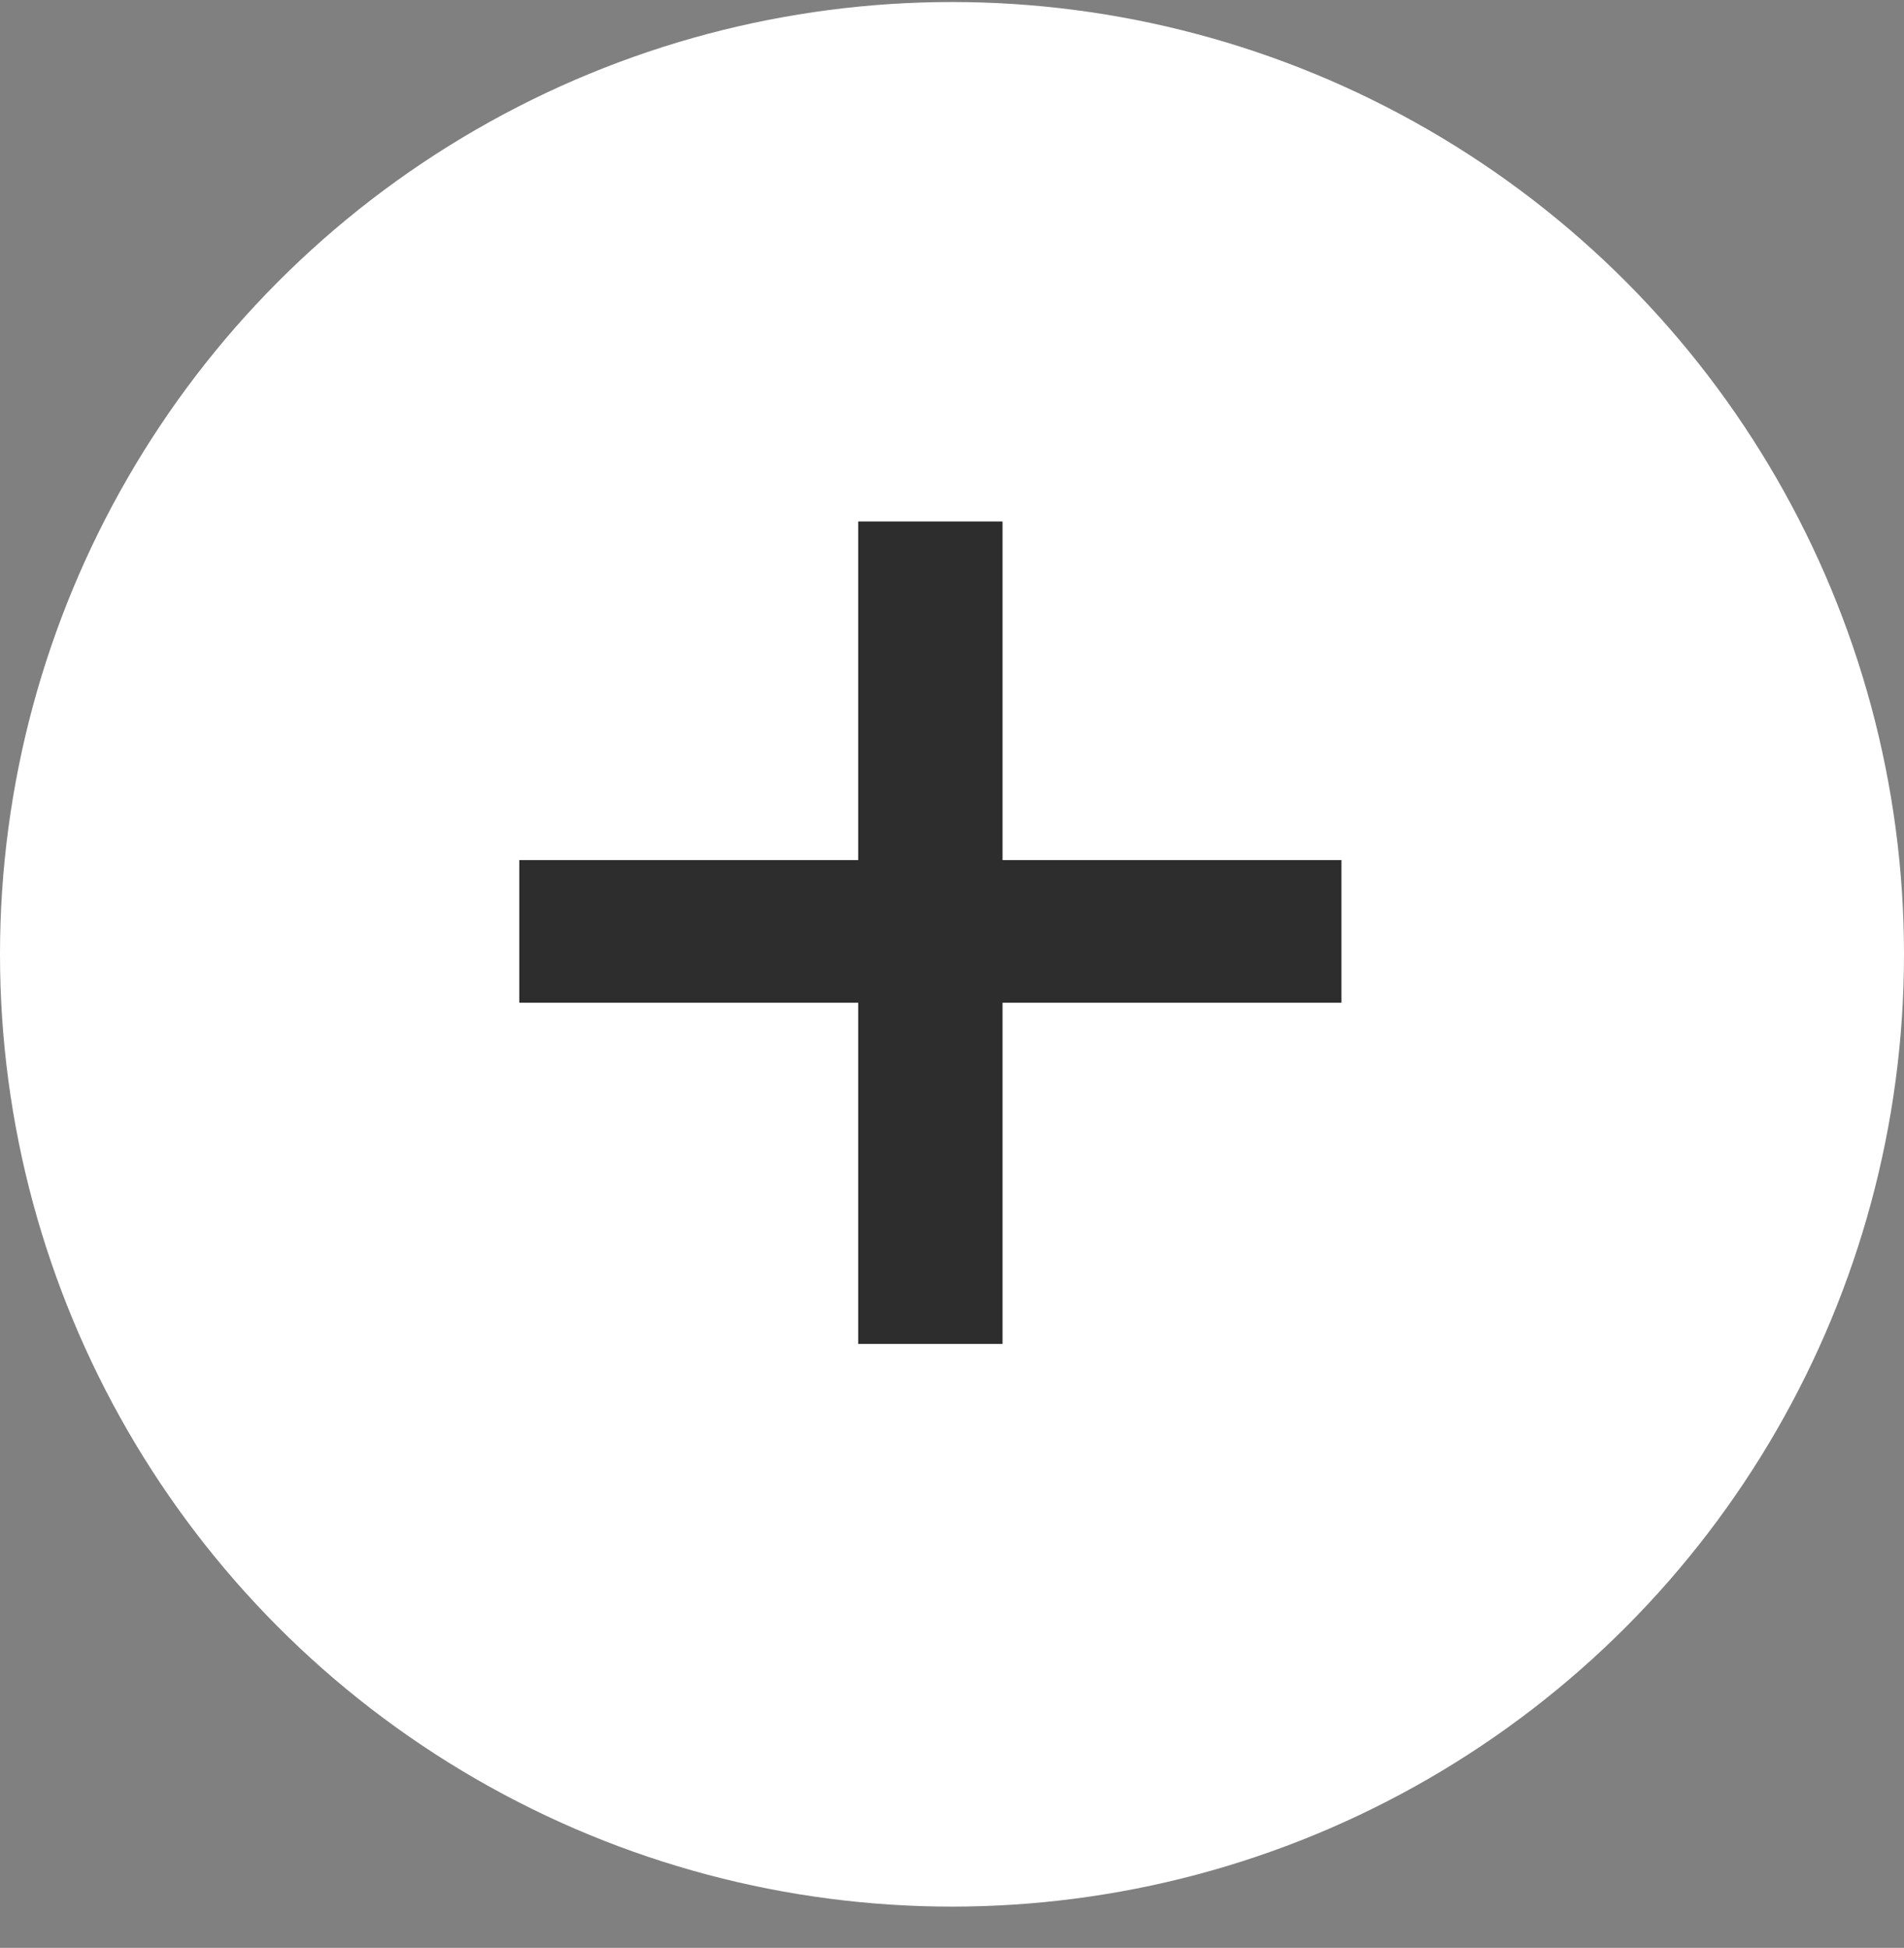 <?xml version="1.0" encoding="UTF-8"?> <svg xmlns="http://www.w3.org/2000/svg" width="44" height="45" viewBox="0 0 44 45" fill="none"><rect x="0" y="0" width="44" height="45" fill="#808080" stroke="none"/><circle cx="22" cy="22.047" r="22" fill="white"></circle><path d="M19.832 31.047V23.165H12V19.87H19.832V12.047H23.168V19.87H31V23.165H23.168V31.047H19.832Z" fill="#2D2D2D"></path></svg> 